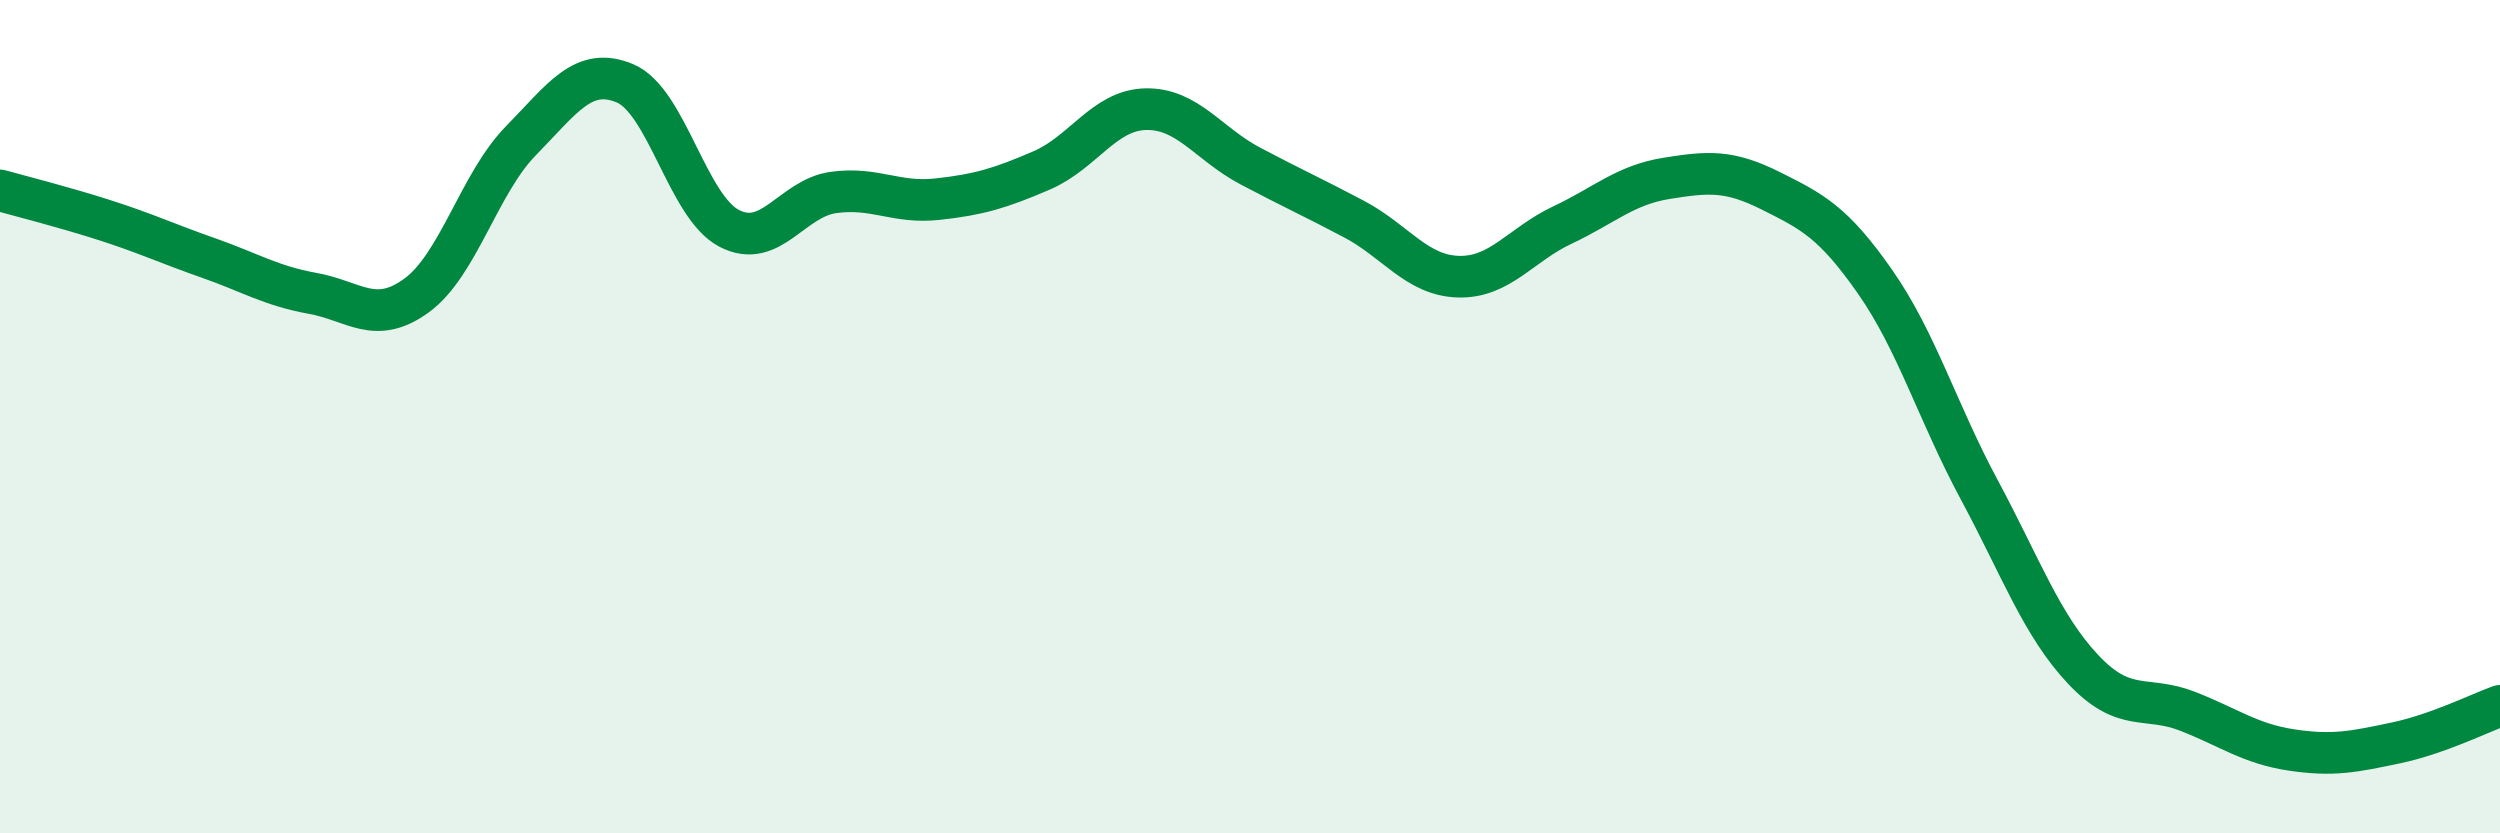 
    <svg width="60" height="20" viewBox="0 0 60 20" xmlns="http://www.w3.org/2000/svg">
      <path
        d="M 0,4.57 C 0.5,4.71 1.5,4.96 2.5,5.28 C 3.5,5.6 4,5.84 5,6.19 C 6,6.54 6.5,6.86 7.5,7.04 C 8.5,7.22 9,7.82 10,7.09 C 11,6.36 11.5,4.4 12.5,3.38 C 13.5,2.36 14,1.58 15,2 C 16,2.42 16.5,4.96 17.5,5.48 C 18.5,6 19,4.76 20,4.62 C 21,4.48 21.5,4.89 22.5,4.78 C 23.5,4.67 24,4.52 25,4.09 C 26,3.66 26.5,2.64 27.5,2.62 C 28.5,2.6 29,3.45 30,3.98 C 31,4.51 31.5,4.73 32.5,5.26 C 33.5,5.79 34,6.61 35,6.64 C 36,6.67 36.5,5.87 37.5,5.4 C 38.5,4.93 39,4.44 40,4.28 C 41,4.12 41.5,4.08 42.5,4.58 C 43.5,5.08 44,5.33 45,6.76 C 46,8.19 46.5,9.89 47.5,11.75 C 48.5,13.61 49,15.01 50,16.07 C 51,17.13 51.5,16.68 52.5,17.07 C 53.5,17.46 54,17.85 55,18 C 56,18.15 56.5,18.04 57.5,17.83 C 58.5,17.62 59.5,17.12 60,16.94L60 20L0 20Z"
        fill="#008740"
        opacity="0.1"
        stroke-linecap="round"
        stroke-linejoin="round"
      />
      <path
        d="M 0,4.57 C 0.5,4.71 1.5,4.96 2.5,5.28 C 3.5,5.6 4,5.84 5,6.19 C 6,6.54 6.5,6.86 7.5,7.04 C 8.5,7.22 9,7.82 10,7.09 C 11,6.36 11.5,4.4 12.5,3.38 C 13.5,2.36 14,1.58 15,2 C 16,2.42 16.5,4.96 17.5,5.48 C 18.5,6 19,4.76 20,4.62 C 21,4.48 21.5,4.89 22.5,4.78 C 23.5,4.67 24,4.52 25,4.09 C 26,3.66 26.5,2.64 27.5,2.62 C 28.5,2.6 29,3.45 30,3.98 C 31,4.51 31.5,4.73 32.5,5.26 C 33.5,5.79 34,6.61 35,6.64 C 36,6.67 36.5,5.87 37.5,5.4 C 38.5,4.93 39,4.44 40,4.28 C 41,4.12 41.5,4.08 42.5,4.58 C 43.5,5.08 44,5.33 45,6.76 C 46,8.19 46.5,9.89 47.5,11.75 C 48.5,13.61 49,15.01 50,16.07 C 51,17.13 51.5,16.68 52.5,17.07 C 53.5,17.46 54,17.85 55,18 C 56,18.15 56.5,18.04 57.5,17.83 C 58.5,17.62 59.5,17.12 60,16.94"
        stroke="#008740"
        stroke-width="1"
        fill="none"
        stroke-linecap="round"
        stroke-linejoin="round"
      />
    </svg>
  